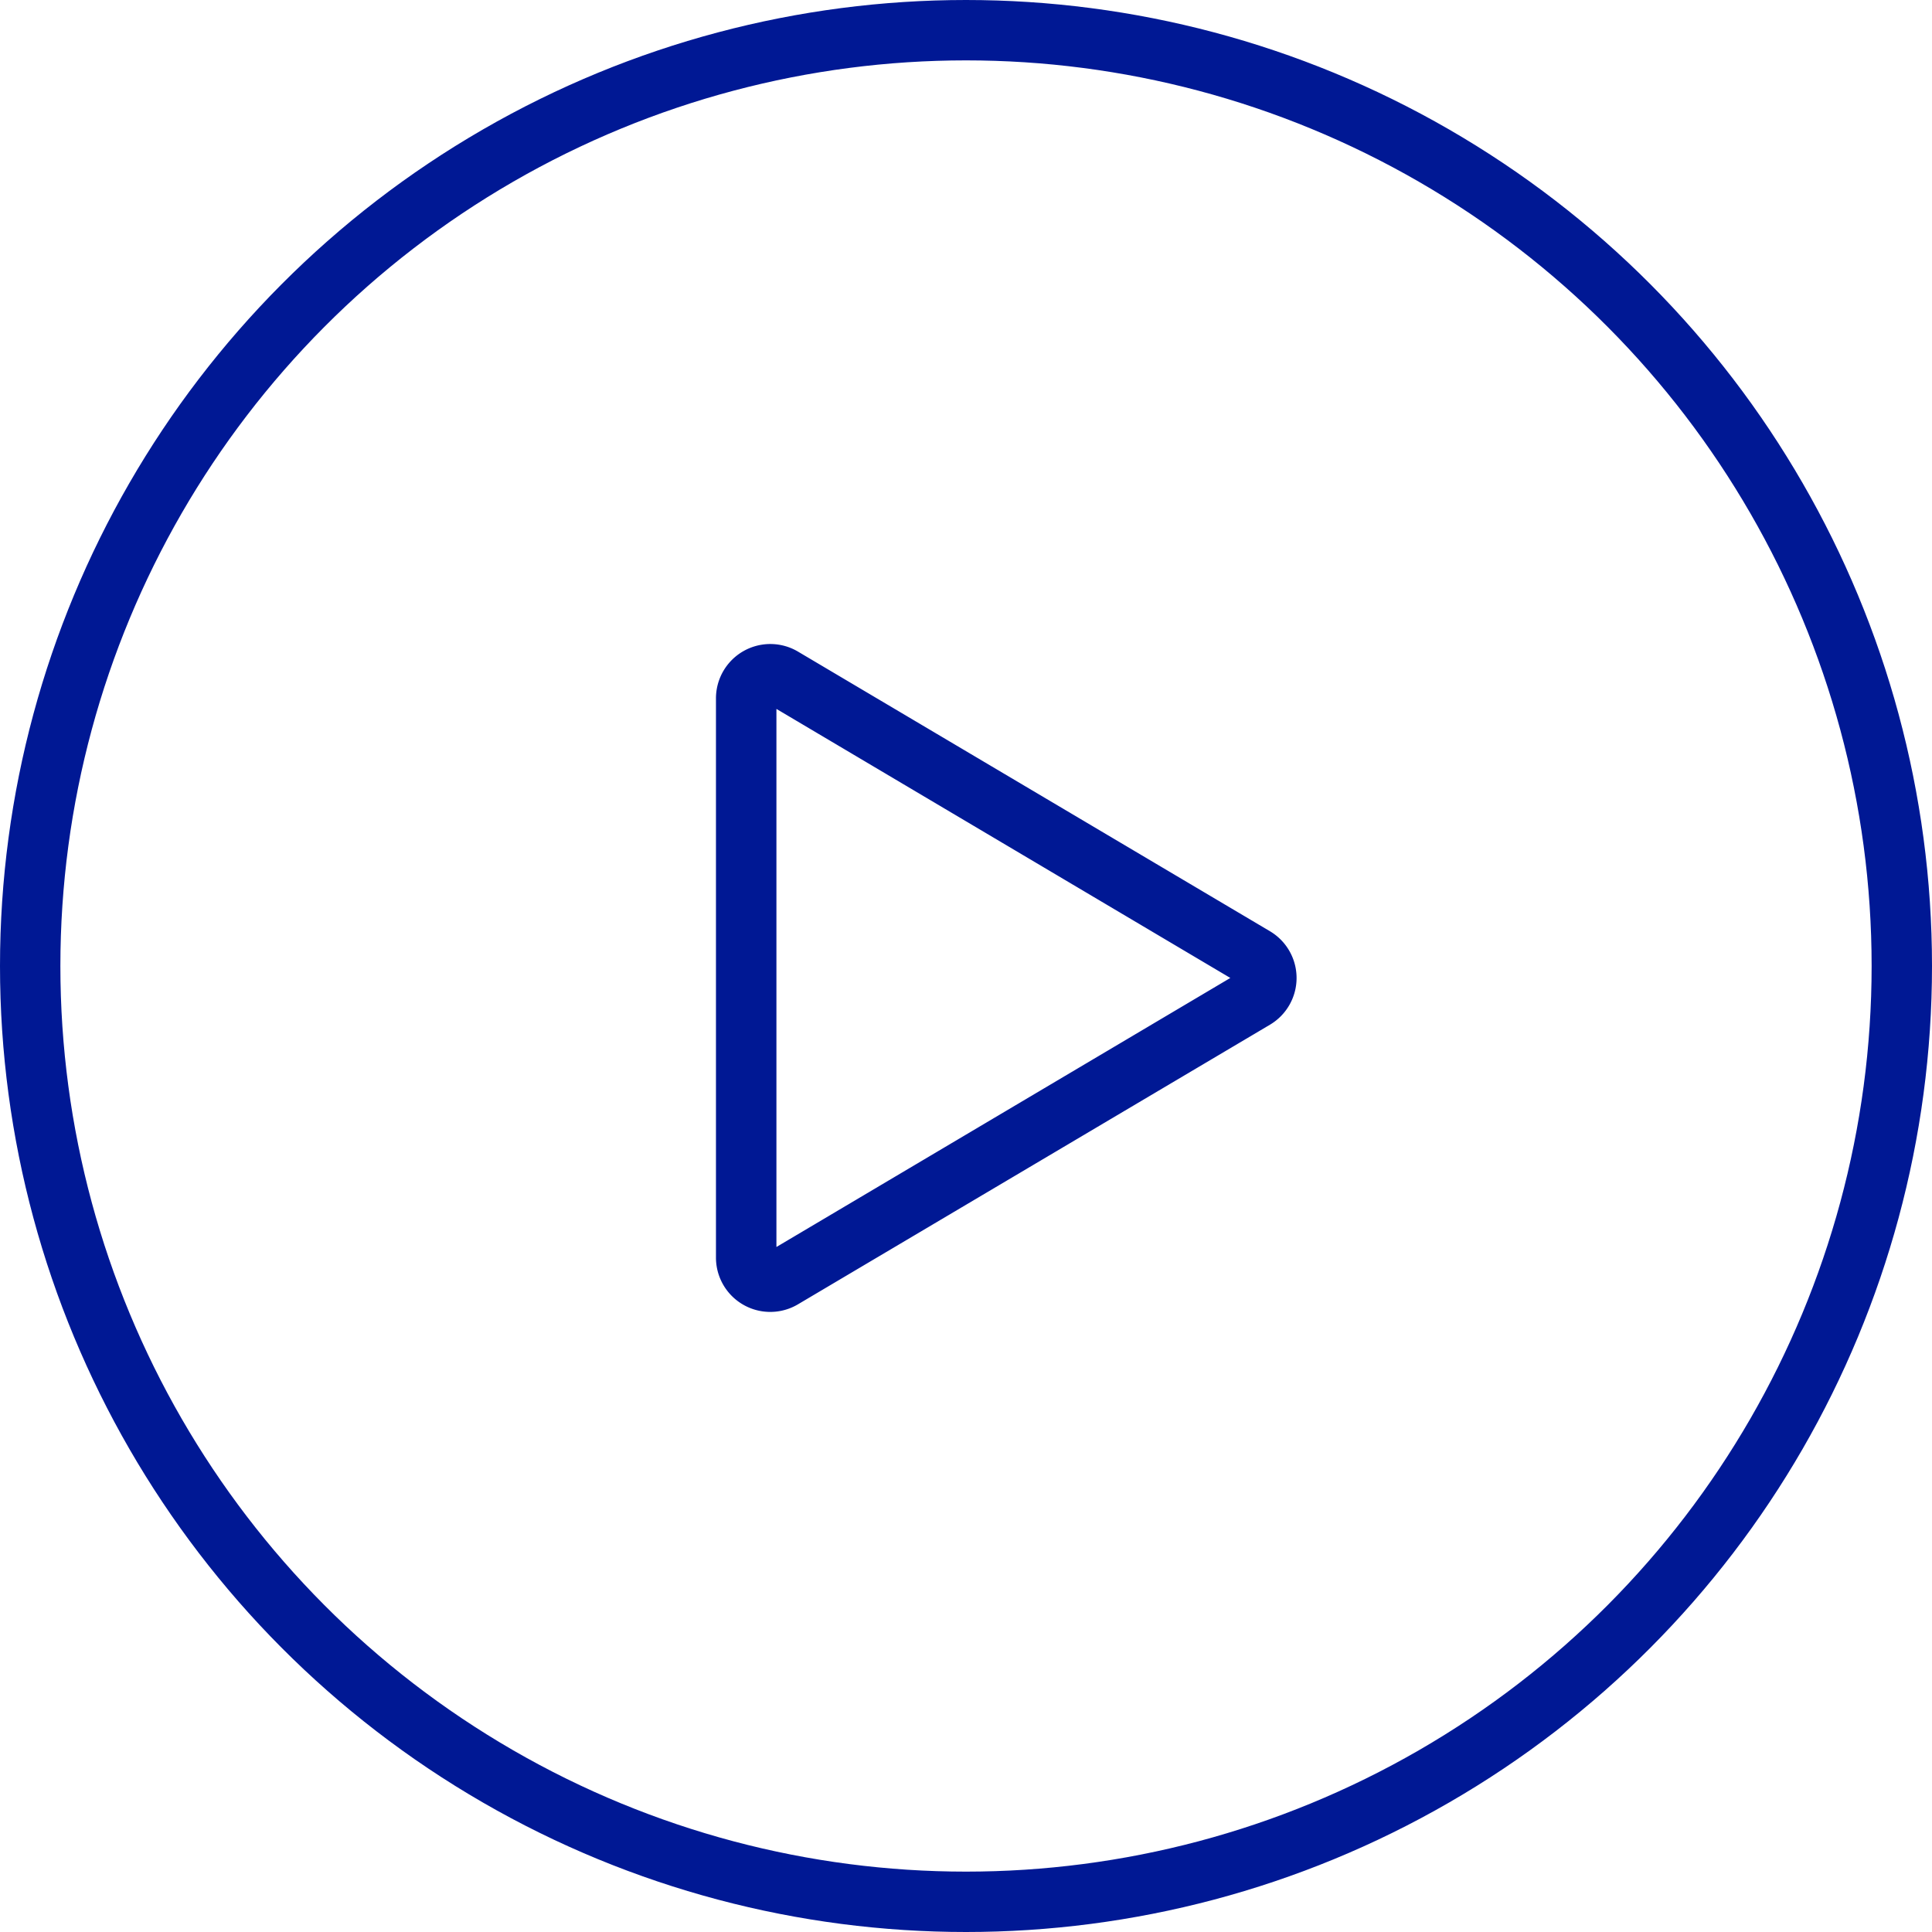 <?xml version="1.0" encoding="UTF-8"?>
<svg xmlns="http://www.w3.org/2000/svg" width="48" height="48" viewBox="0 0 48 48">
  <g id="Grupo_16946" data-name="Grupo 16946" transform="translate(-961 -2774)">
    <g id="play-outline" transform="translate(978.788 2790)">
      <path id="Trazado_22614" data-name="Trazado 22614" d="M599.2,9.584,587.475,2.637h0A1.35,1.35,0,0,0,585.437,3.8V17.692a1.349,1.349,0,0,0,2.038,1.161L599.2,11.907a1.35,1.35,0,0,0,0-2.323m-12.261,7.845V4.061l11.277,6.684Z" transform="translate(-585.437 -2.448)" fill="#001894"></path>
    </g>
    <g id="Elipse_16" data-name="Elipse 16" transform="translate(961 2774)" fill="none" stroke="#001894" stroke-width="1.5">
      <circle cx="24" cy="24" r="24" stroke="none"></circle>
      <circle cx="24" cy="24" r="23.25" fill="none"></circle>
    </g>
  </g>
</svg>
